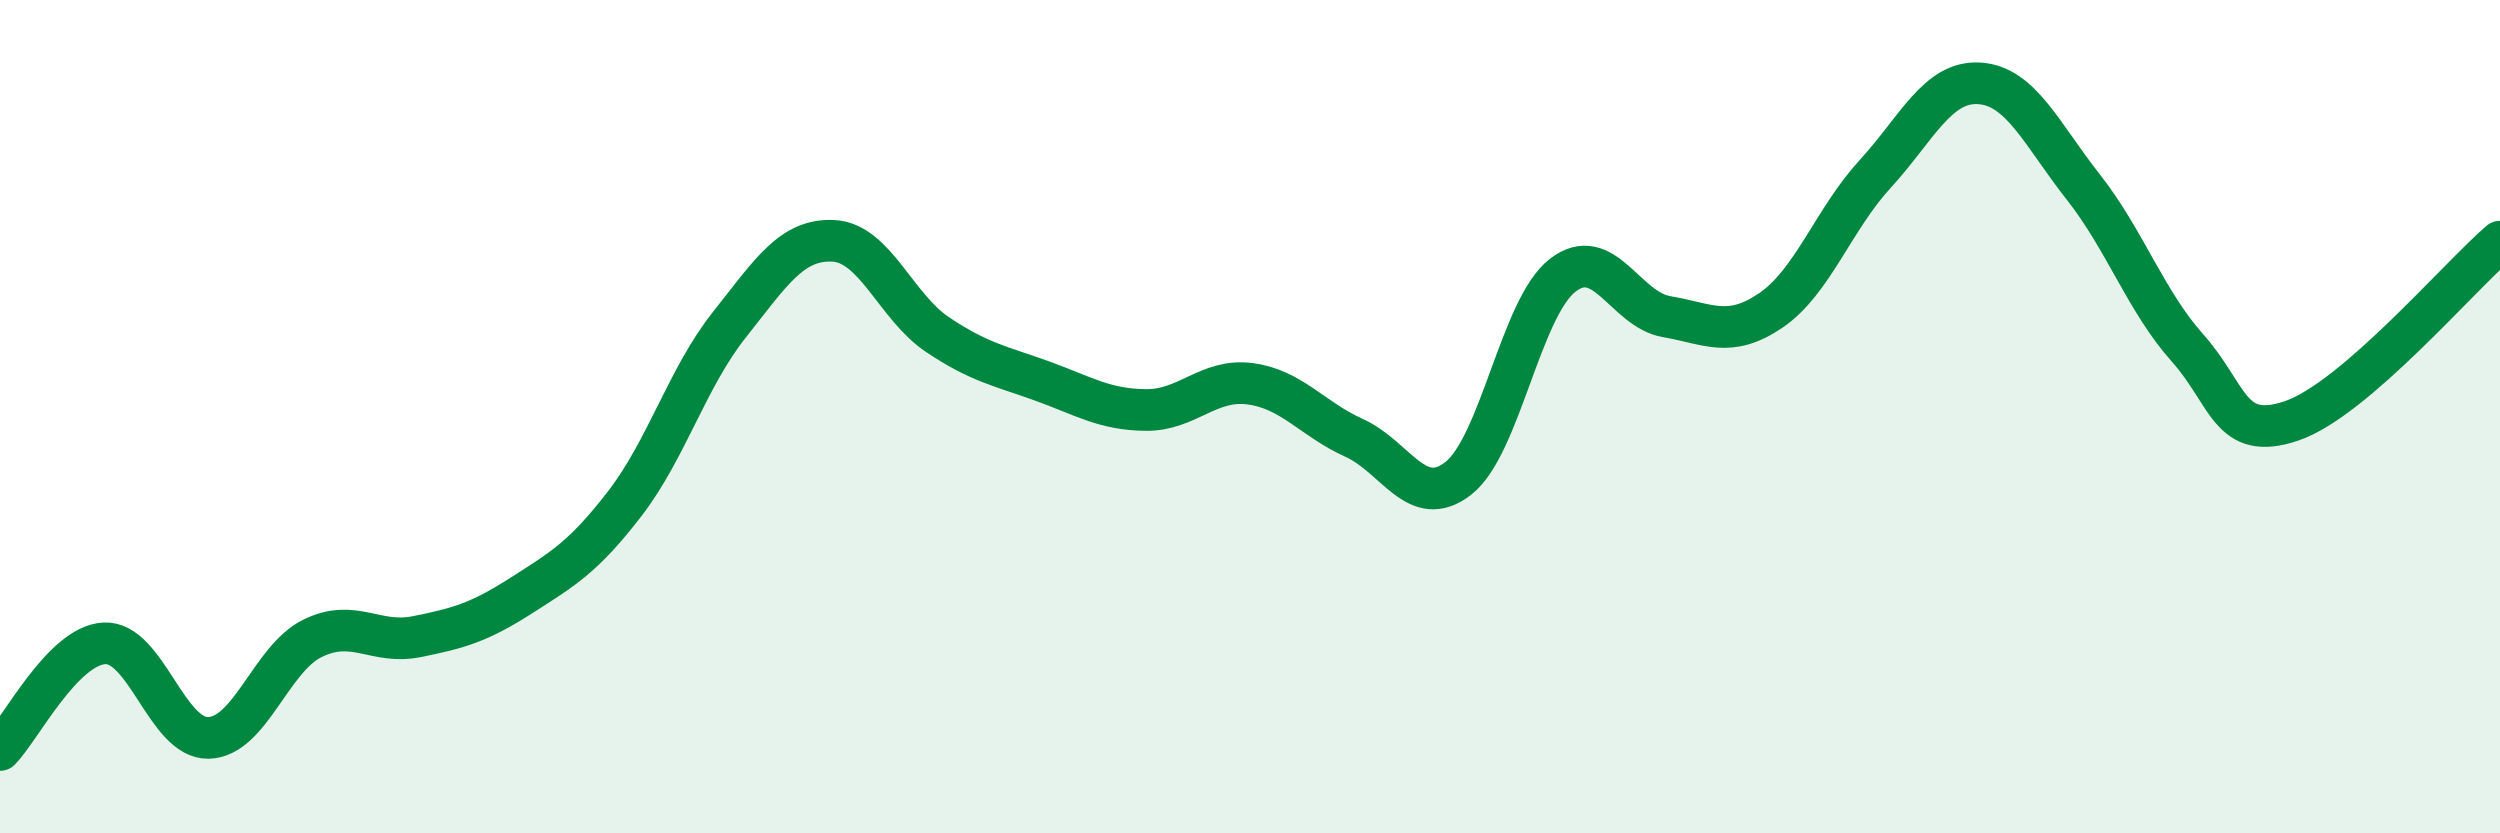 
    <svg width="60" height="20" viewBox="0 0 60 20" xmlns="http://www.w3.org/2000/svg">
      <path
        d="M 0,18 C 0.5,17.49 1.5,15.5 2.5,15.44 C 3.5,15.38 4,17.73 5,17.71 C 6,17.69 6.5,15.81 7.5,15.32 C 8.5,14.83 9,15.48 10,15.28 C 11,15.08 11.5,14.94 12.5,14.3 C 13.5,13.66 14,13.38 15,12.08 C 16,10.78 16.5,9.06 17.5,7.8 C 18.5,6.54 19,5.73 20,5.78 C 21,5.83 21.5,7.36 22.5,8.03 C 23.5,8.7 24,8.78 25,9.14 C 26,9.5 26.5,9.83 27.5,9.84 C 28.5,9.85 29,9.08 30,9.21 C 31,9.34 31.5,10.06 32.5,10.51 C 33.5,10.96 34,12.26 35,11.48 C 36,10.7 36.5,7.39 37.5,6.61 C 38.5,5.83 39,7.43 40,7.6 C 41,7.77 41.5,8.13 42.5,7.45 C 43.5,6.77 44,5.27 45,4.18 C 46,3.09 46.5,1.94 47.5,2 C 48.5,2.06 49,3.22 50,4.49 C 51,5.76 51.5,7.23 52.5,8.35 C 53.5,9.47 53.5,10.61 55,10.1 C 56.5,9.59 59,6.66 60,5.8L60 20L0 20Z"
        fill="#008740"
        opacity="0.1"
        stroke-linecap="round"
        stroke-linejoin="round"
      />
      <path
        d="M 0,18 C 0.5,17.49 1.5,15.5 2.5,15.44 C 3.5,15.38 4,17.73 5,17.71 C 6,17.69 6.5,15.81 7.5,15.32 C 8.5,14.83 9,15.48 10,15.28 C 11,15.08 11.5,14.94 12.5,14.3 C 13.5,13.66 14,13.38 15,12.08 C 16,10.78 16.5,9.06 17.5,7.8 C 18.5,6.54 19,5.73 20,5.78 C 21,5.83 21.5,7.36 22.5,8.03 C 23.5,8.7 24,8.78 25,9.14 C 26,9.5 26.5,9.83 27.5,9.84 C 28.5,9.85 29,9.08 30,9.21 C 31,9.34 31.5,10.06 32.5,10.51 C 33.5,10.96 34,12.26 35,11.48 C 36,10.7 36.5,7.39 37.5,6.61 C 38.5,5.83 39,7.43 40,7.6 C 41,7.77 41.5,8.13 42.5,7.45 C 43.5,6.77 44,5.27 45,4.18 C 46,3.09 46.5,1.94 47.5,2 C 48.5,2.06 49,3.22 50,4.49 C 51,5.76 51.5,7.23 52.5,8.35 C 53.5,9.47 53.5,10.61 55,10.1 C 56.5,9.59 59,6.66 60,5.8"
        stroke="#008740"
        stroke-width="1"
        fill="none"
        stroke-linecap="round"
        stroke-linejoin="round"
      />
    </svg>
  